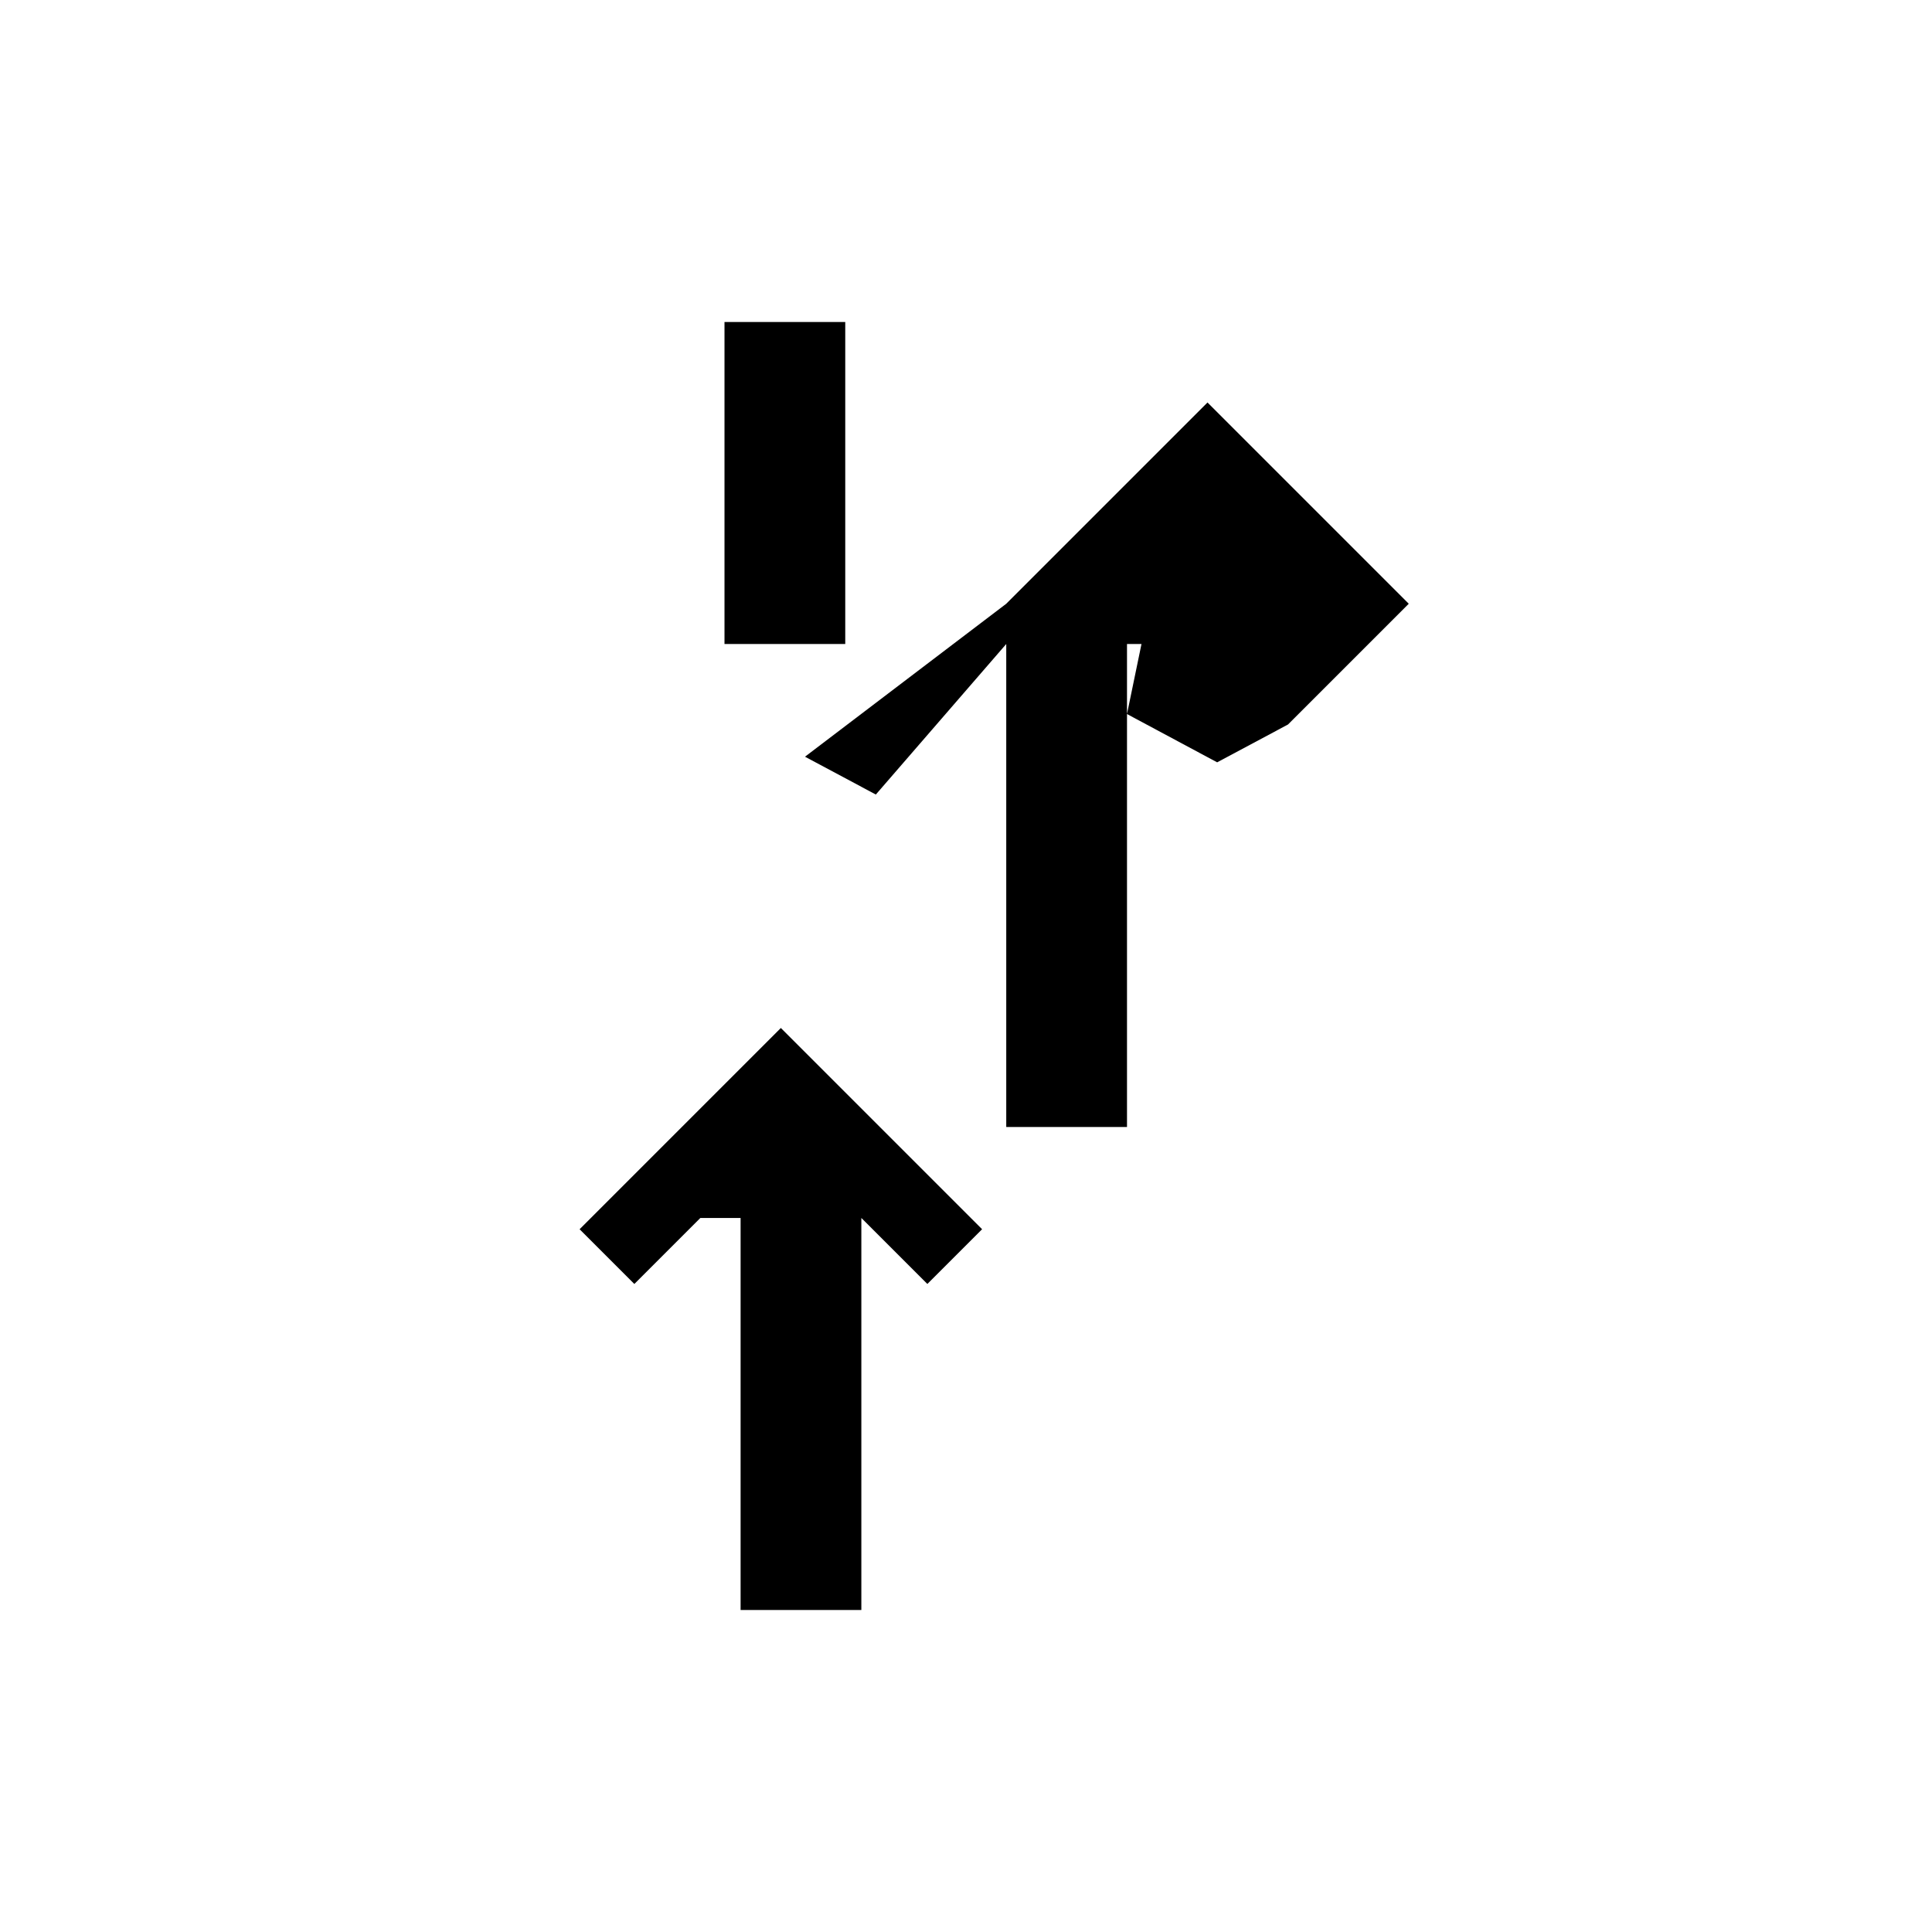 <svg xmlns="http://www.w3.org/2000/svg" viewBox="0 0 24 24" width="24" height="24">
  <path fill="none" d="M0 0h24v24H0z"/>
  <path fill="#000" d="M10.5 4v4H9V4h1.5zm-1.8 11.13l-.82.82-.68-.68 2.5-2.5 2.5 2.5-.68.68-.82-.82V20h-1.5v-4.87zm5.3-6.26L14.18 8H14v6h-1.5v-6l-1.62 1.87-.88-.47L12.5 7.5l2.5-2.5 2.5 2.5-1.5 1.5-.88.47z"/>
</svg>
